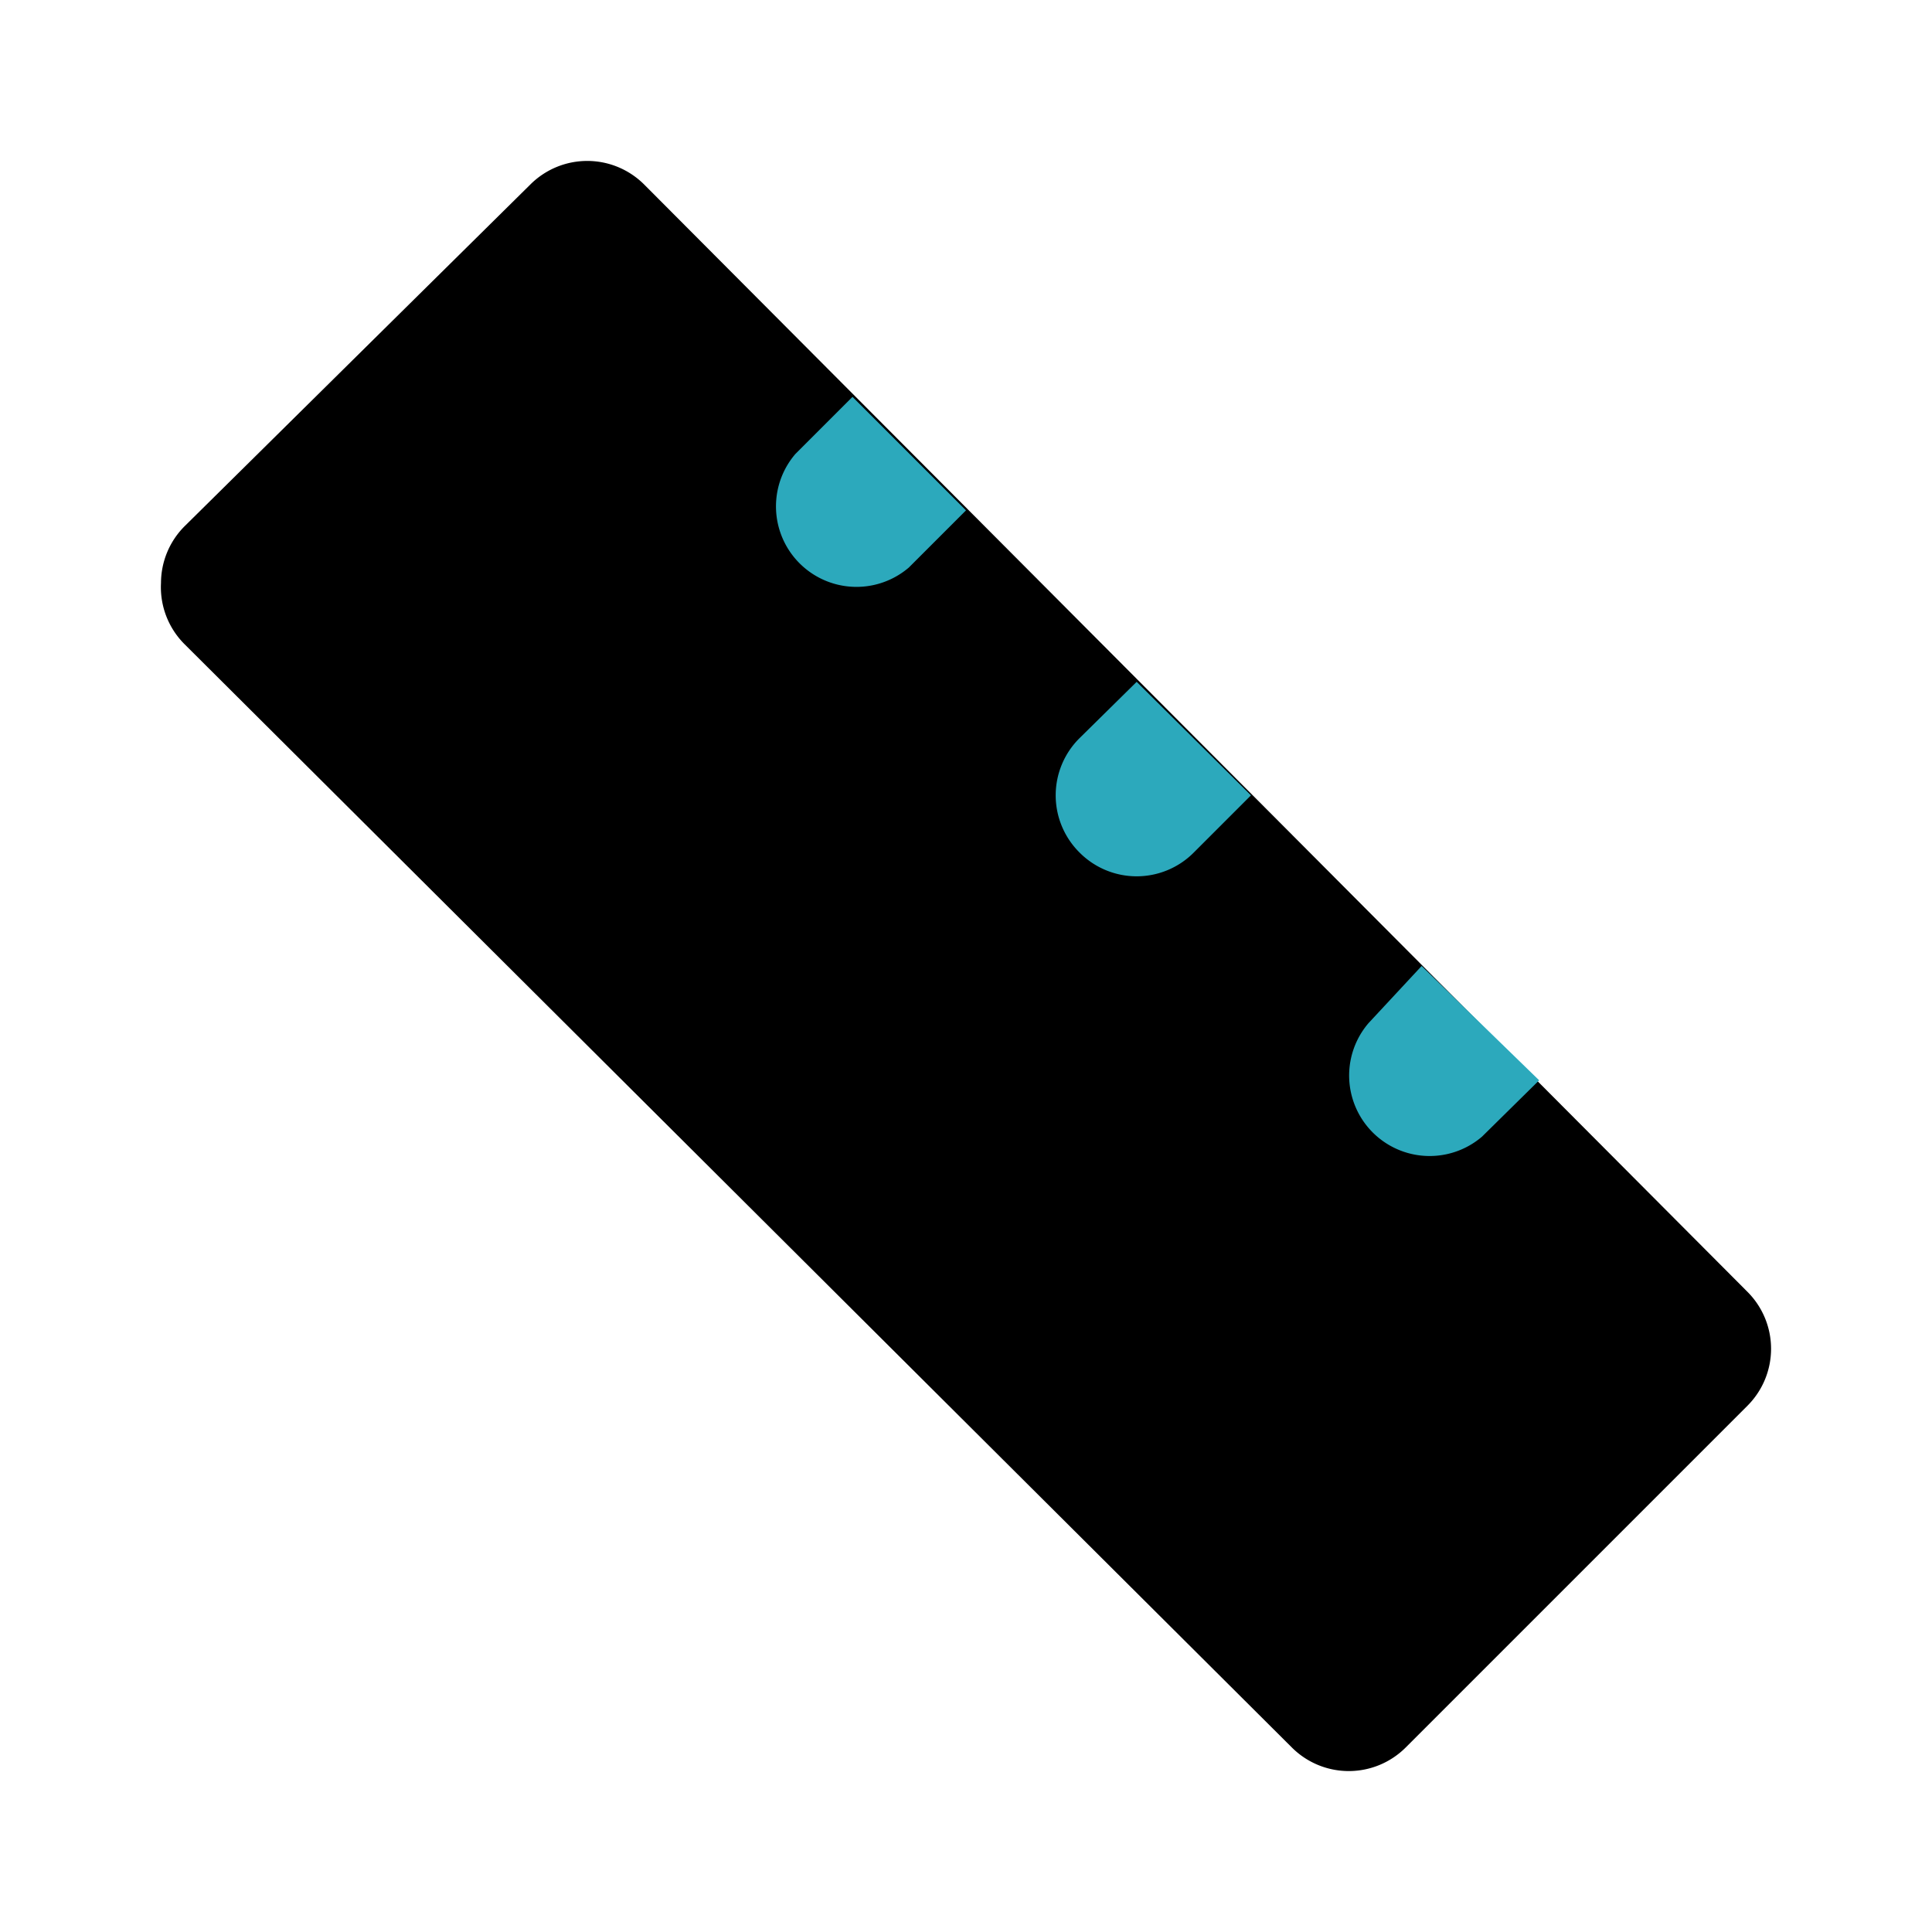 <?xml version="1.0" encoding="utf-8"?><!-- Скачано с сайта svg4.ru / Downloaded from svg4.ru -->
<svg fill="#000000" width="800px" height="800px" viewBox="0 0 24 24" id="ruler-6" data-name="Flat Color" xmlns="http://www.w3.org/2000/svg" class="icon flat-color"><path id="primary" d="M17.46,21.71l4.25-4.25a1,1,0,0,0,0-1.41L8,2.29a1,1,0,0,0-1.41,0L2.29,6.54a1,1,0,0,0-.29.7A1,1,0,0,0,2.29,8L16.05,21.71A1,1,0,0,0,17.46,21.71Z" style="fill: rgb(0, 0, 0);"></path><path id="secondary" d="M9.88,5.64a1,1,0,0,0,1.41,1.41L12,6.34,10.59,4.93Zm3.53,3.53a1,1,0,0,0,0,1.42,1,1,0,0,0,1.42,0l.71-.71L14.12,8.47ZM17,12.71a1,1,0,0,0,1.41,1.41l.71-.7L17.66,12Z" style="fill: rgb(44, 169, 188);"></path></svg>